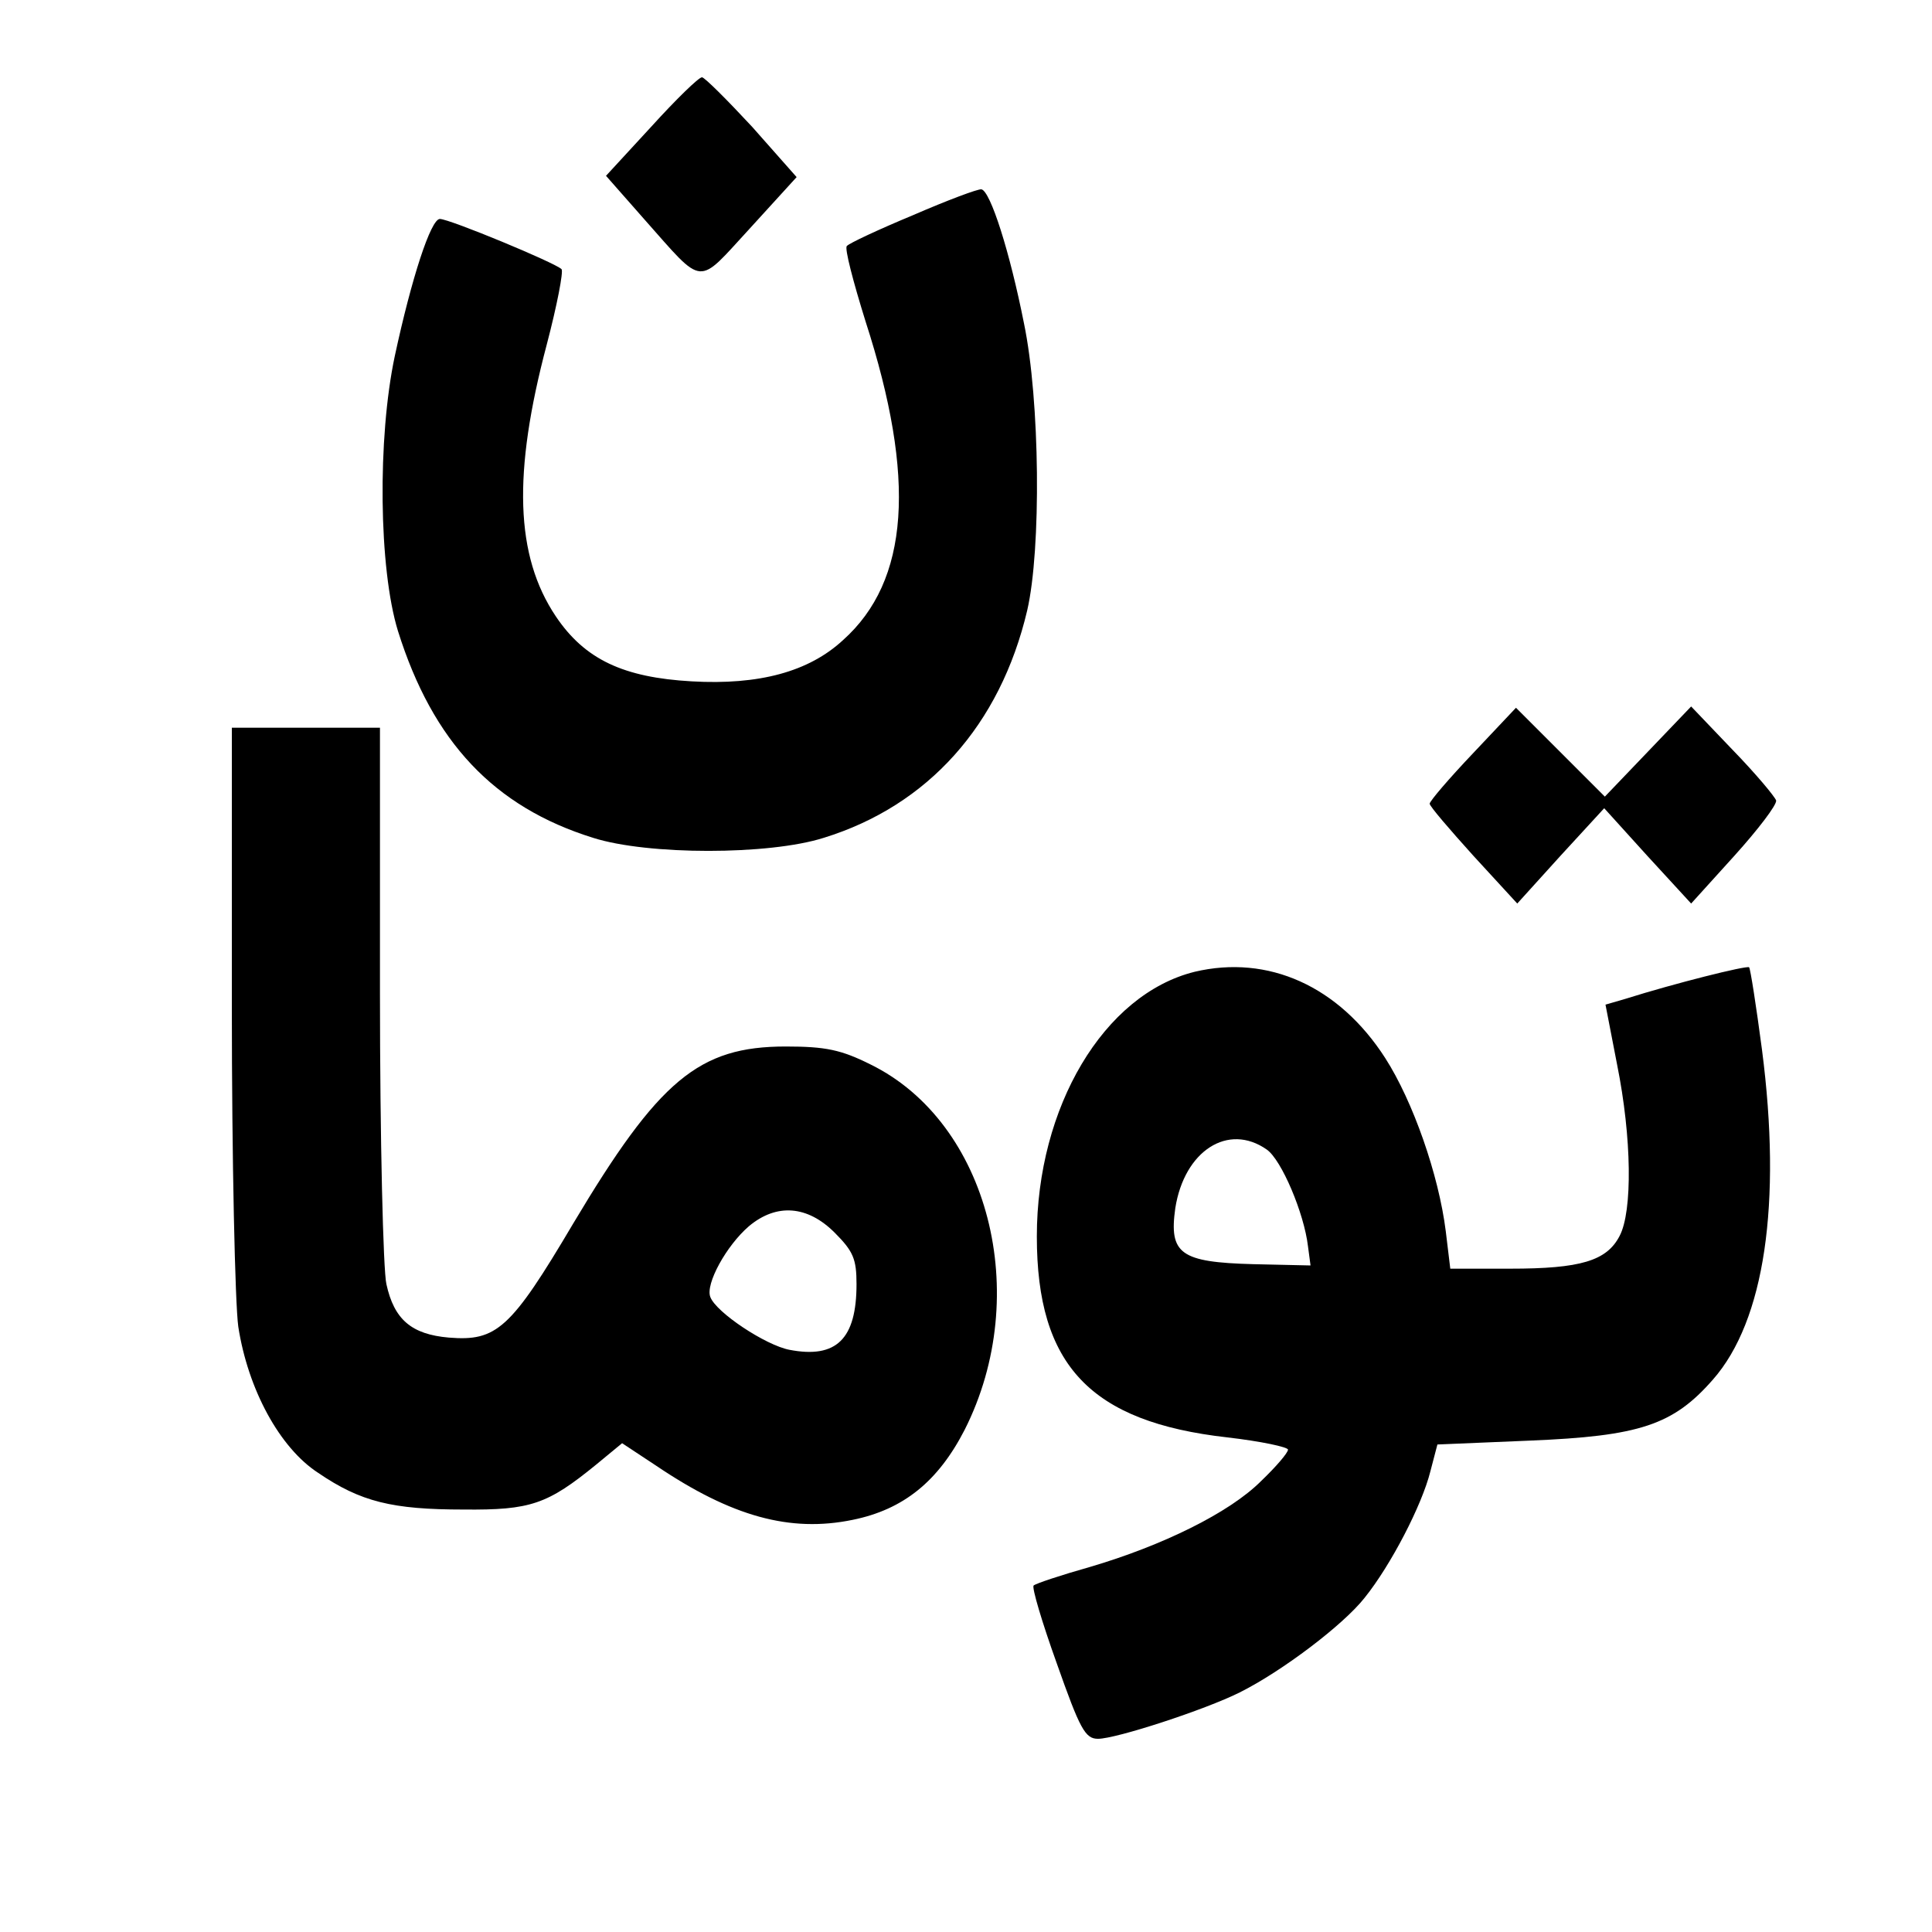 <svg version="1.0" xmlns="http://www.w3.org/2000/svg" width="22" height="22"
     viewBox="0 0 300 300" preserveAspectRatio="xMidYMid meet">
    <g transform="translate(0,300) scale(0.1,-0.1)" fill="#000000" stroke="none">
        <path d="M1011 2803 l-70 -76 59 -67 c95 -107 81 -105 165 -14 l72 79 -69 78 c-39 42 -74 77 -78 77 -5 0 -40 -34 -79 -77z"/>
        <path d="M1418 2666 c-53 -22 -100 -44 -103 -48 -4 -3 10 -56 29 -117 79 -244 68 -403 -35 -495 -53 -49 -130 -70 -235 -64 -106 6 -166 34 -211 101 -63 94 -67 222 -14 422 16 61 26 113 23 117 -10 10 -174 78 -189 78 -14 0 -44 -92 -70 -213 -27 -127 -25 -330 5 -427 54 -172 149 -273 303 -321 85 -27 273 -27 358 0 162 50 274 175 316 353 22 95 20 326 -5 446 -22 111 -52 205 -66 208 -5 1 -53 -17 -106 -40z"/>
        <path d="M2287 1830 c-37 -39 -67 -74 -67 -78 0 -4 31 -40 68 -81 l68 -74 67 74 68 74 67 -74 68 -74 67 74 c37 41 66 79 65 86 -2 6 -32 42 -68 79 l-64 67 -67 -70 -67 -70 -69 69 -69 69 -67 -71z"/>
        <path d="M360 1438 c0 -240 5 -462 10 -498 15 -97 64 -188 124 -227 66 -45 115 -57 226 -57 104 -1 130 8 206 70 l40 33 53 -35 c117 -79 208 -104 305 -84 79 16 133 60 174 140 106 210 37 477 -146 567 -46 23 -70 28 -132 28 -135 0 -197 -52 -330 -275 -97 -164 -119 -183 -193 -177 -58 5 -85 28 -97 83 -5 21 -10 225 -10 452 l0 412 -115 0 -115 0 0 -432z m936 -352 c29 -29 34 -41 34 -80 0 -85 -31 -116 -104 -102 -37 7 -114 58 -123 82 -8 20 25 80 60 110 43 36 91 32 133 -10z"/>
        <path d="M1855 1491 c-141 -35 -245 -210 -245 -411 0 -200 83 -288 296 -312 52 -6 94 -15 94 -19 0 -5 -19 -27 -42 -49 -49 -49 -153 -100 -265 -133 -46 -13 -85 -26 -88 -29 -3 -3 13 -57 36 -121 36 -102 44 -117 64 -117 28 0 166 45 220 72 66 33 161 105 194 147 41 51 89 144 102 196 l11 42 143 6 c171 7 223 24 285 95 80 91 107 273 76 512 -9 68 -18 126 -20 128 -4 3 -116 -25 -192 -49 l-31 -9 18 -93 c23 -114 24 -228 4 -266 -20 -39 -61 -51 -170 -51 l-93 0 -7 58 c-11 88 -51 202 -94 269 -72 112 -182 161 -296 134z m112 -276 c23 -16 58 -99 64 -150 l4 -30 -89 2 c-113 3 -131 16 -121 87 14 89 82 133 142 91z"/>
    </g>
</svg>
